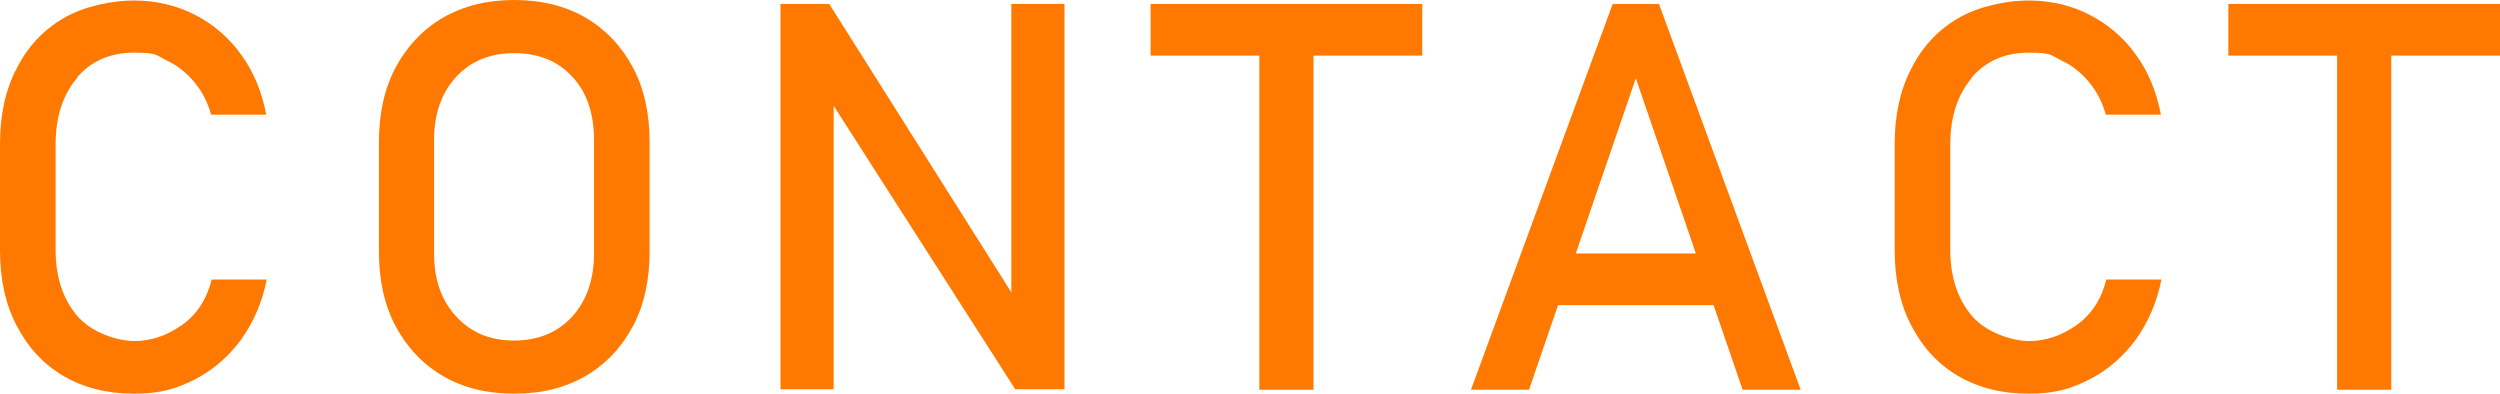 <?xml version="1.0" encoding="UTF-8"?>
<svg id="PC" xmlns="http://www.w3.org/2000/svg" version="1.1" viewBox="0 0 508 80">
  <!-- Generator: Adobe Illustrator 29.8.3, SVG Export Plug-In . SVG Version: 2.1.1 Build 3)  -->
  <defs>
    <style>
      .st0 {
        fill: #ff7900;
      }
    </style>
  </defs>
  <path class="st0" d="M15.6,15.8c2.9-3.4,6.8-5.1,11.6-5.1s4.5.5,6.7,1.6c2.2,1,4,2.5,5.6,4.4,1.6,1.9,2.7,4.1,3.4,6.6h11.2c-.9-4.7-2.6-8.8-5.1-12.2-2.5-3.5-5.7-6.2-9.4-8.1-3.7-1.9-7.9-2.9-12.4-2.9s-10.2,1.2-14.3,3.6S5.6,9.5,3.4,13.9C1.1,18.2,0,23.4,0,29.3v21.5c0,5.9,1.1,11,3.4,15.4,2.3,4.4,5.4,7.8,9.5,10.2s8.9,3.6,14.3,3.6,8.6-1,12.4-2.9c3.7-1.9,6.9-4.7,9.4-8.1,2.5-3.5,4.3-7.6,5.2-12.2h-11.2c-1,4.1-3.1,7.2-6.1,9.3s-6.2,3.2-9.6,3.2-8.7-1.7-11.6-5.1c-2.9-3.4-4.4-7.9-4.4-13.4v-21.5c0-5.6,1.5-10.1,4.4-13.5Z"/>
  <path class="st0" d="M119,3.6c-4.1-2.4-9-3.6-14.5-3.6s-10.3,1.2-14.5,3.6c-4.1,2.4-7.3,5.8-9.6,10.1-2.3,4.3-3.4,9.4-3.4,15.2v22.2c0,5.8,1.1,10.9,3.4,15.2,2.3,4.3,5.5,7.7,9.6,10.1,4.1,2.4,8.9,3.6,14.5,3.6s10.3-1.2,14.5-3.6c4.1-2.4,7.3-5.8,9.6-10.1,2.3-4.3,3.4-9.4,3.4-15.2v-22.2c0-5.8-1.1-10.9-3.4-15.2-2.3-4.3-5.5-7.7-9.6-10.1ZM120.7,51.5c0,5.3-1.5,9.6-4.4,12.8s-6.9,4.9-11.8,4.9-8.8-1.6-11.8-4.9c-3-3.2-4.5-7.5-4.5-12.8v-23c0-5.4,1.5-9.6,4.5-12.9,3-3.2,6.9-4.8,11.8-4.8s8.9,1.6,11.8,4.8c3,3.2,4.4,7.5,4.4,12.9v23Z"/>
  <polygon class="st0" points="205.5 59.4 168.5 .8 158.6 .8 158.6 79.1 169.4 79.1 169.4 21.5 206.3 79.1 216.3 79.1 216.3 .8 205.5 .8 205.5 59.4"/>
  <polygon class="st0" points="233.8 11.3 255.9 11.3 255.9 79.2 266.9 79.2 266.9 11.3 289 11.3 289 .8 233.8 .8 233.8 11.3"/>
  <path class="st0" d="M327.7.8l-28.8,78.4h11.8l5.9-17.2h31.6l5.9,17.2h11.8L337.1.8h-9.4ZM320.2,51.5l12.2-35.6,12.2,35.6h-24.4Z"/>
  <path class="st0" d="M400.6,15.8c2.9-3.4,6.8-5.1,11.6-5.1s4.5.5,6.7,1.6c2.2,1,4,2.5,5.6,4.4,1.6,1.9,2.7,4.1,3.4,6.6h11.2c-.9-4.7-2.6-8.8-5.1-12.2-2.5-3.5-5.7-6.2-9.4-8.1-3.7-1.9-7.9-2.9-12.4-2.9s-10.2,1.2-14.3,3.6-7.3,5.8-9.5,10.2c-2.3,4.4-3.4,9.5-3.4,15.4v21.5c0,5.9,1.1,11,3.4,15.4,2.3,4.4,5.4,7.8,9.5,10.2s8.9,3.6,14.3,3.6,8.6-1,12.4-2.9c3.7-1.9,6.9-4.7,9.4-8.1,2.5-3.5,4.3-7.6,5.2-12.2h-11.2c-1,4.1-3.1,7.2-6.1,9.3s-6.2,3.2-9.6,3.2-8.7-1.7-11.6-5.1c-2.9-3.4-4.4-7.9-4.4-13.4v-21.5c0-5.6,1.5-10.1,4.4-13.5Z"/>
  <polygon class="st0" points="508 .8 452.8 .8 452.8 11.3 474.9 11.3 474.9 79.2 485.9 79.2 485.9 11.3 508 11.3 508 .8"/>
</svg>